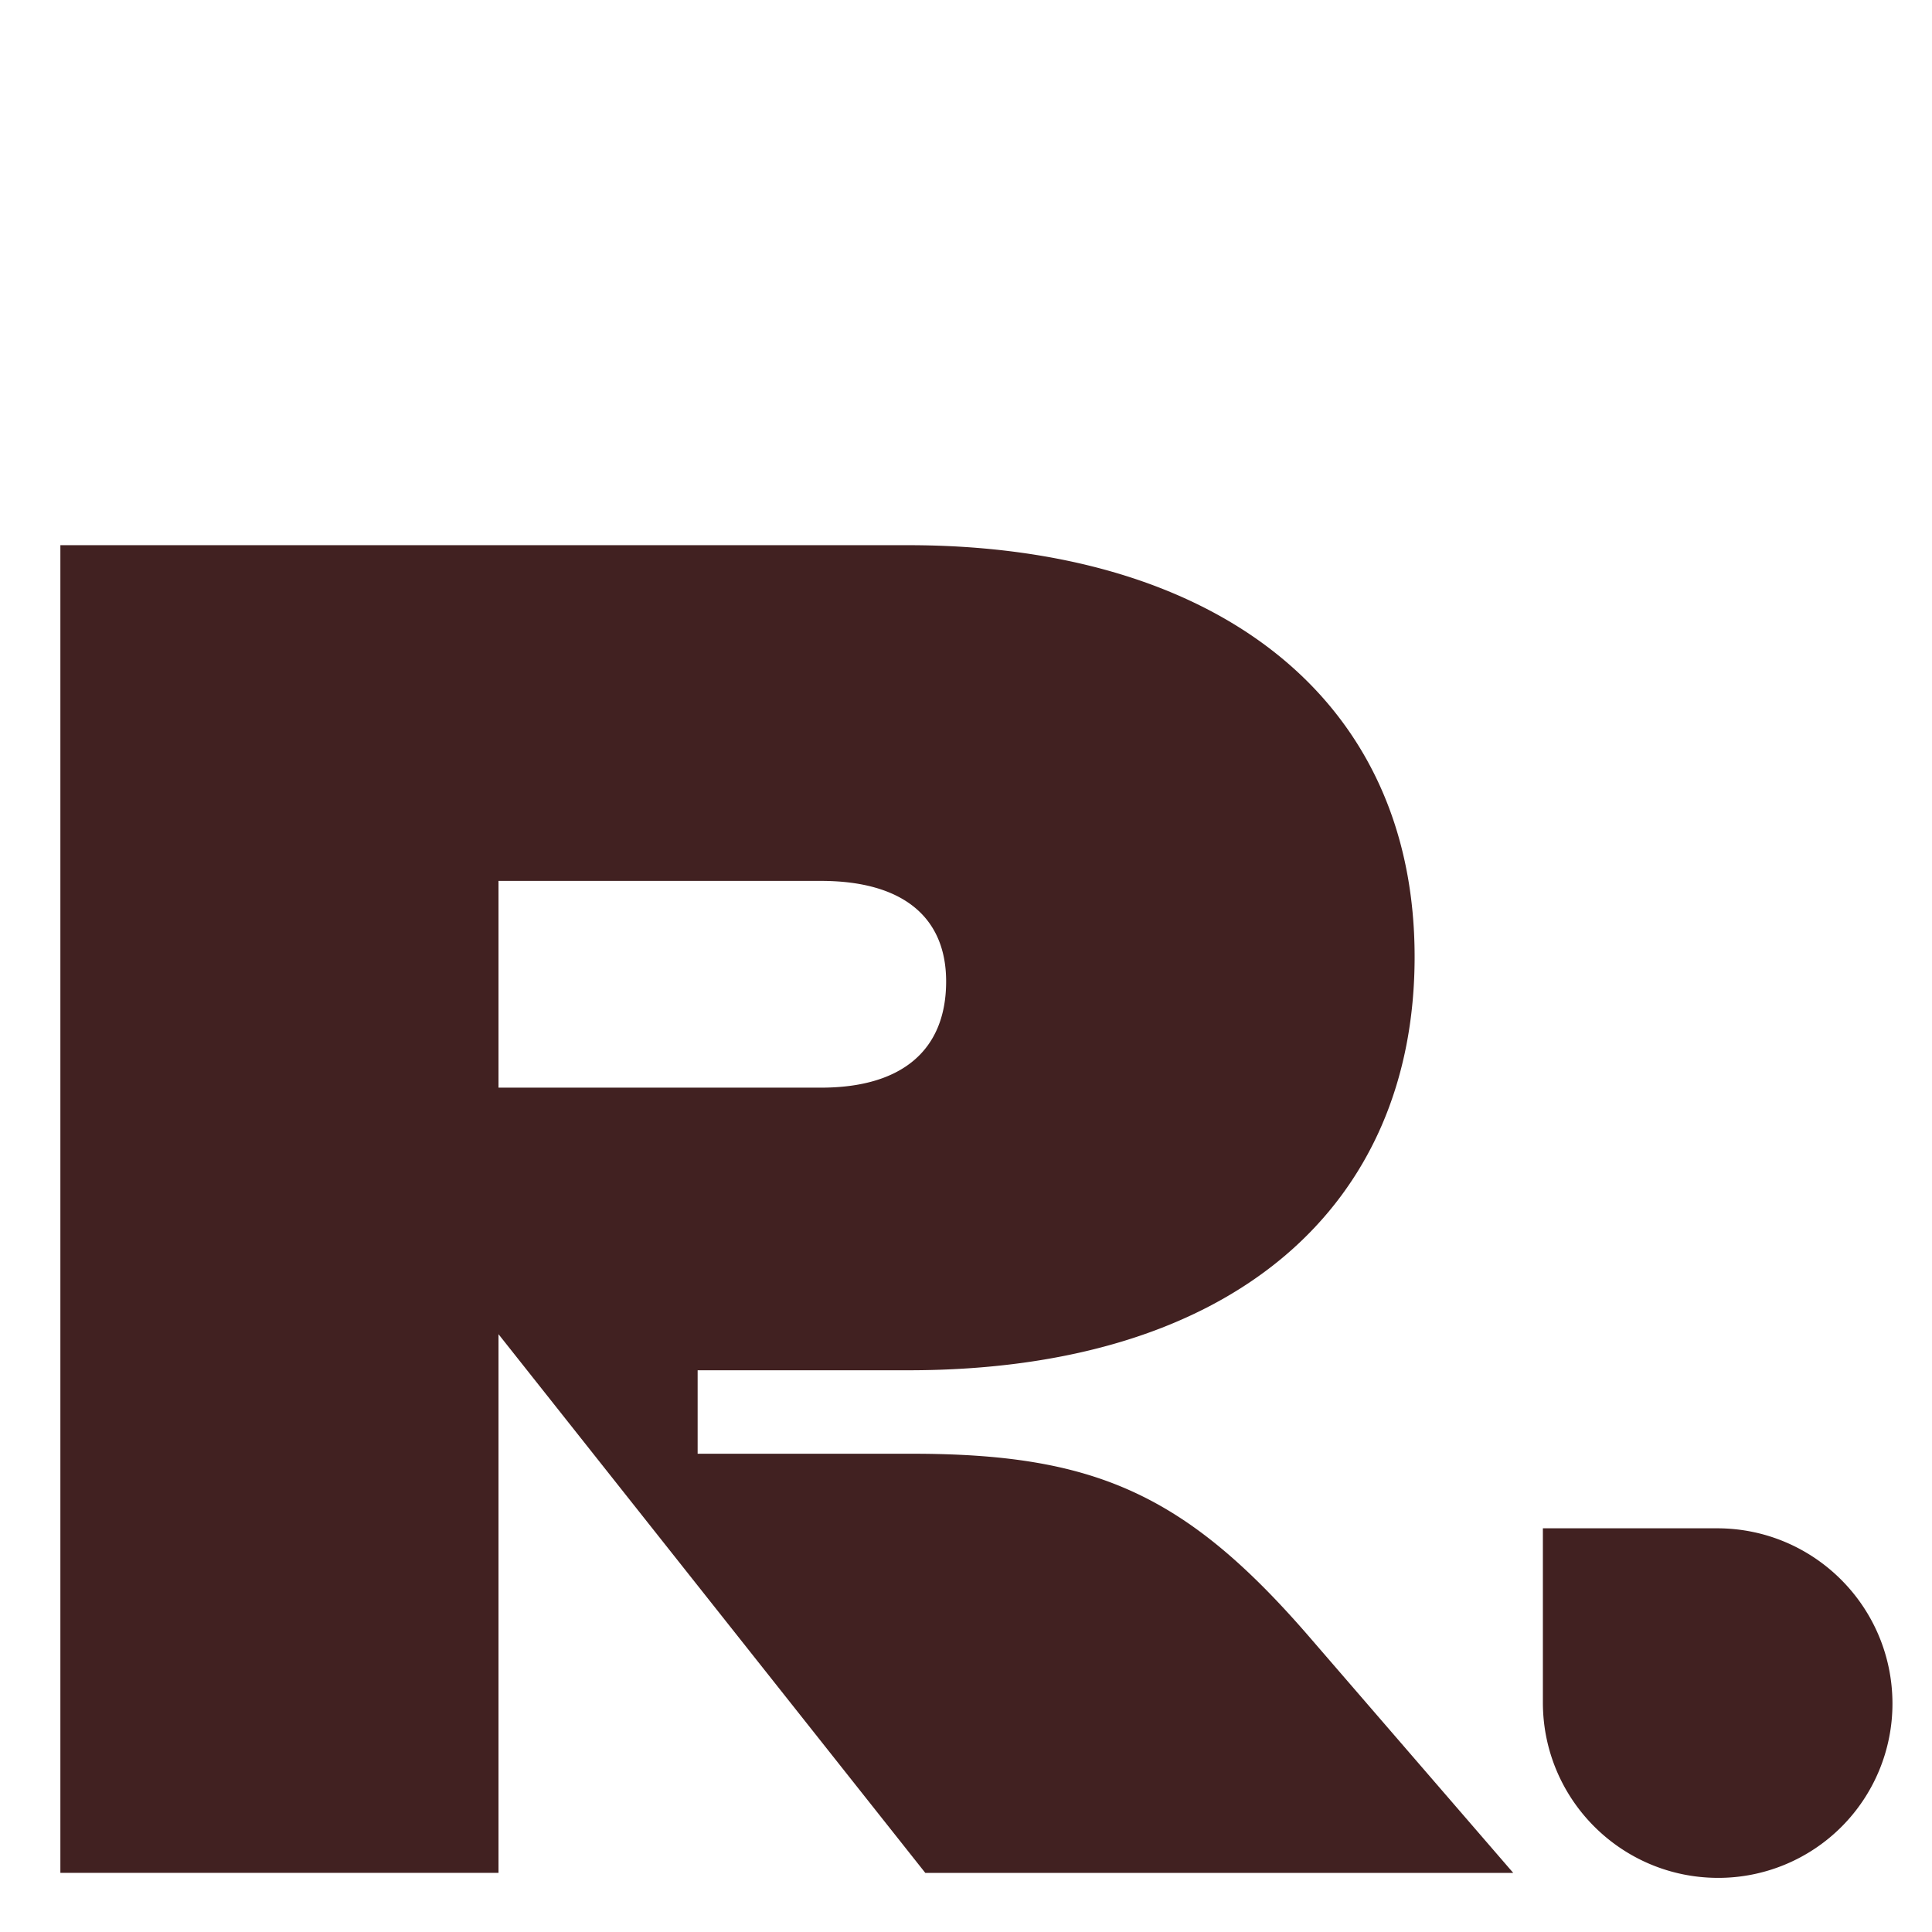 <svg xmlns="http://www.w3.org/2000/svg" width="64" height="64" fill="none"><path fill="#412121" d="M30.651 62.041 16.514 44.197v17.844H2V18.06h28.085c10.053 0 16.776 4.964 16.776 13.635 0 8.23-5.968 13.697-16.775 13.697H23.11v2.765h7.1c6.032 0 9.048 1.319 13.132 6.031l6.786 7.854H30.65ZM16.514 36.03h10.681c2.702 0 4.147-1.257 4.147-3.519 0-2.136-1.445-3.33-4.147-3.33H16.514v6.849ZM56.92 62.207a5.77 5.77 0 0 0 5.77-5.77c0-3.21-2.6-5.81-5.81-5.81h-5.77v5.77c0 3.21 2.6 5.81 5.81 5.81Z"/></svg>